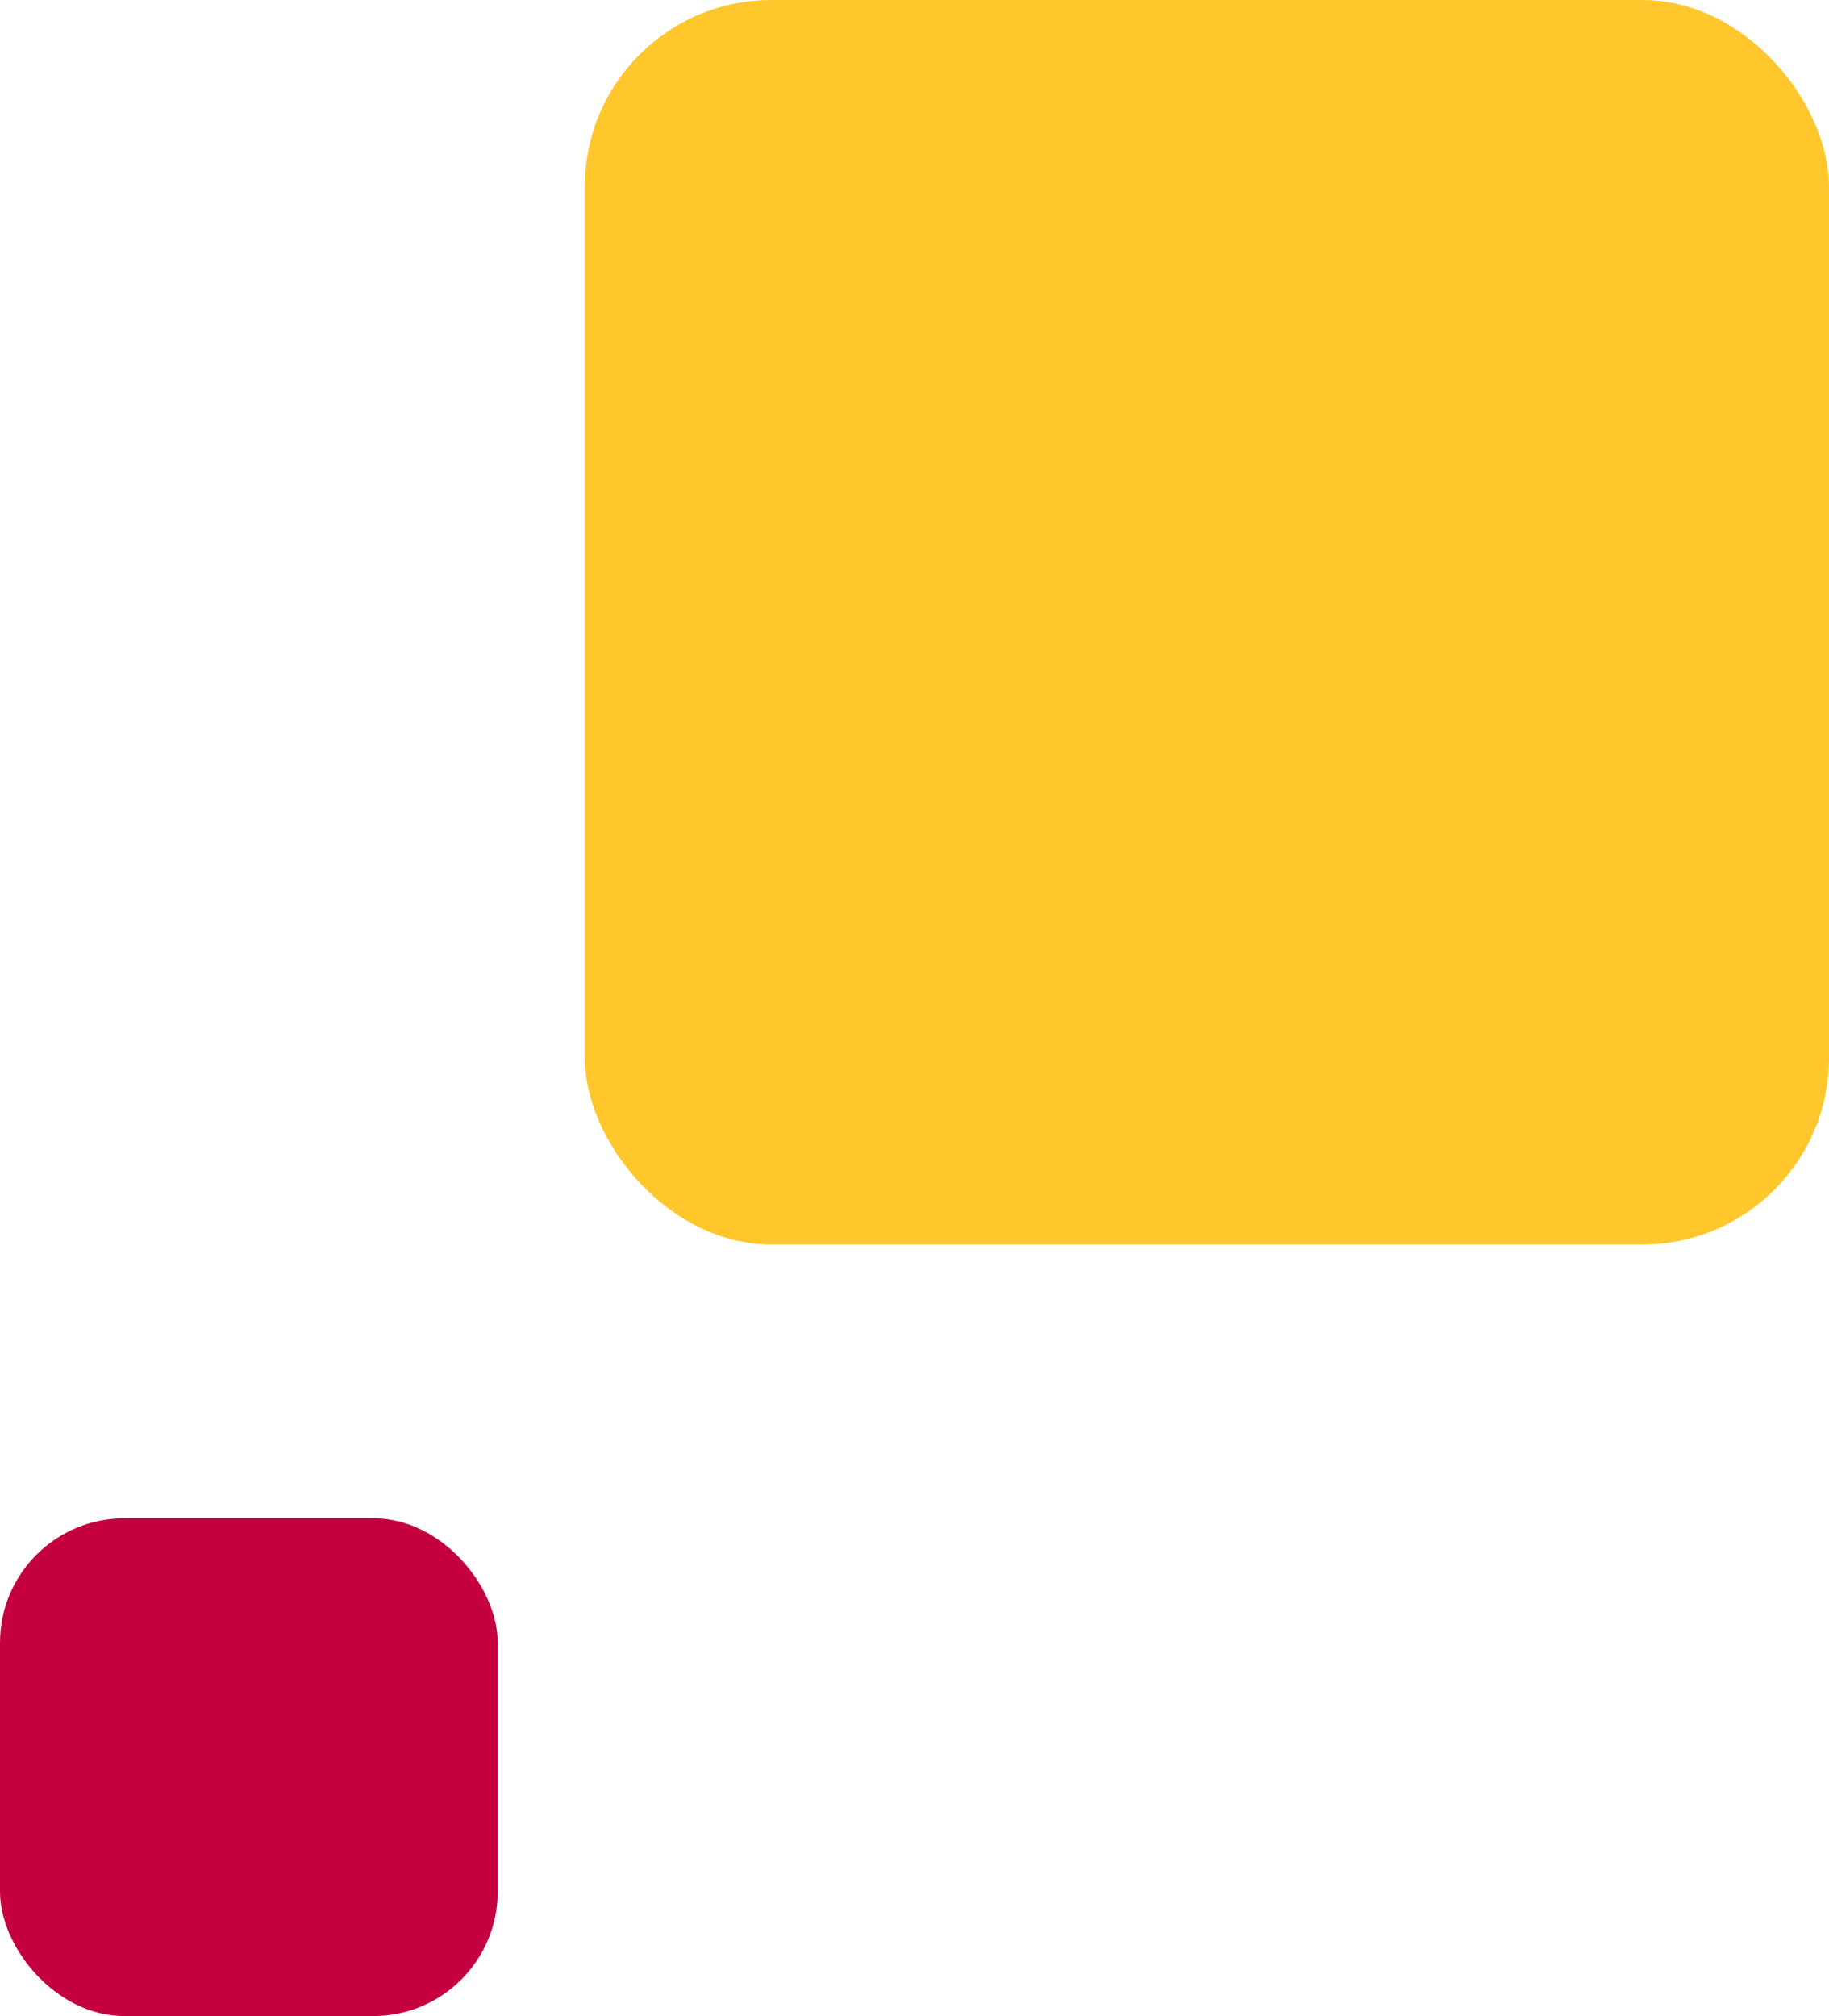 <?xml version="1.0" encoding="UTF-8"?> <svg xmlns="http://www.w3.org/2000/svg" width="147" height="162" viewBox="0 0 147 162" fill="none"><rect x="47" width="100" height="100" rx="15" fill="#FFC72C"></rect><rect y="122" width="40" height="40" rx="10" fill="#C5003E"></rect></svg> 